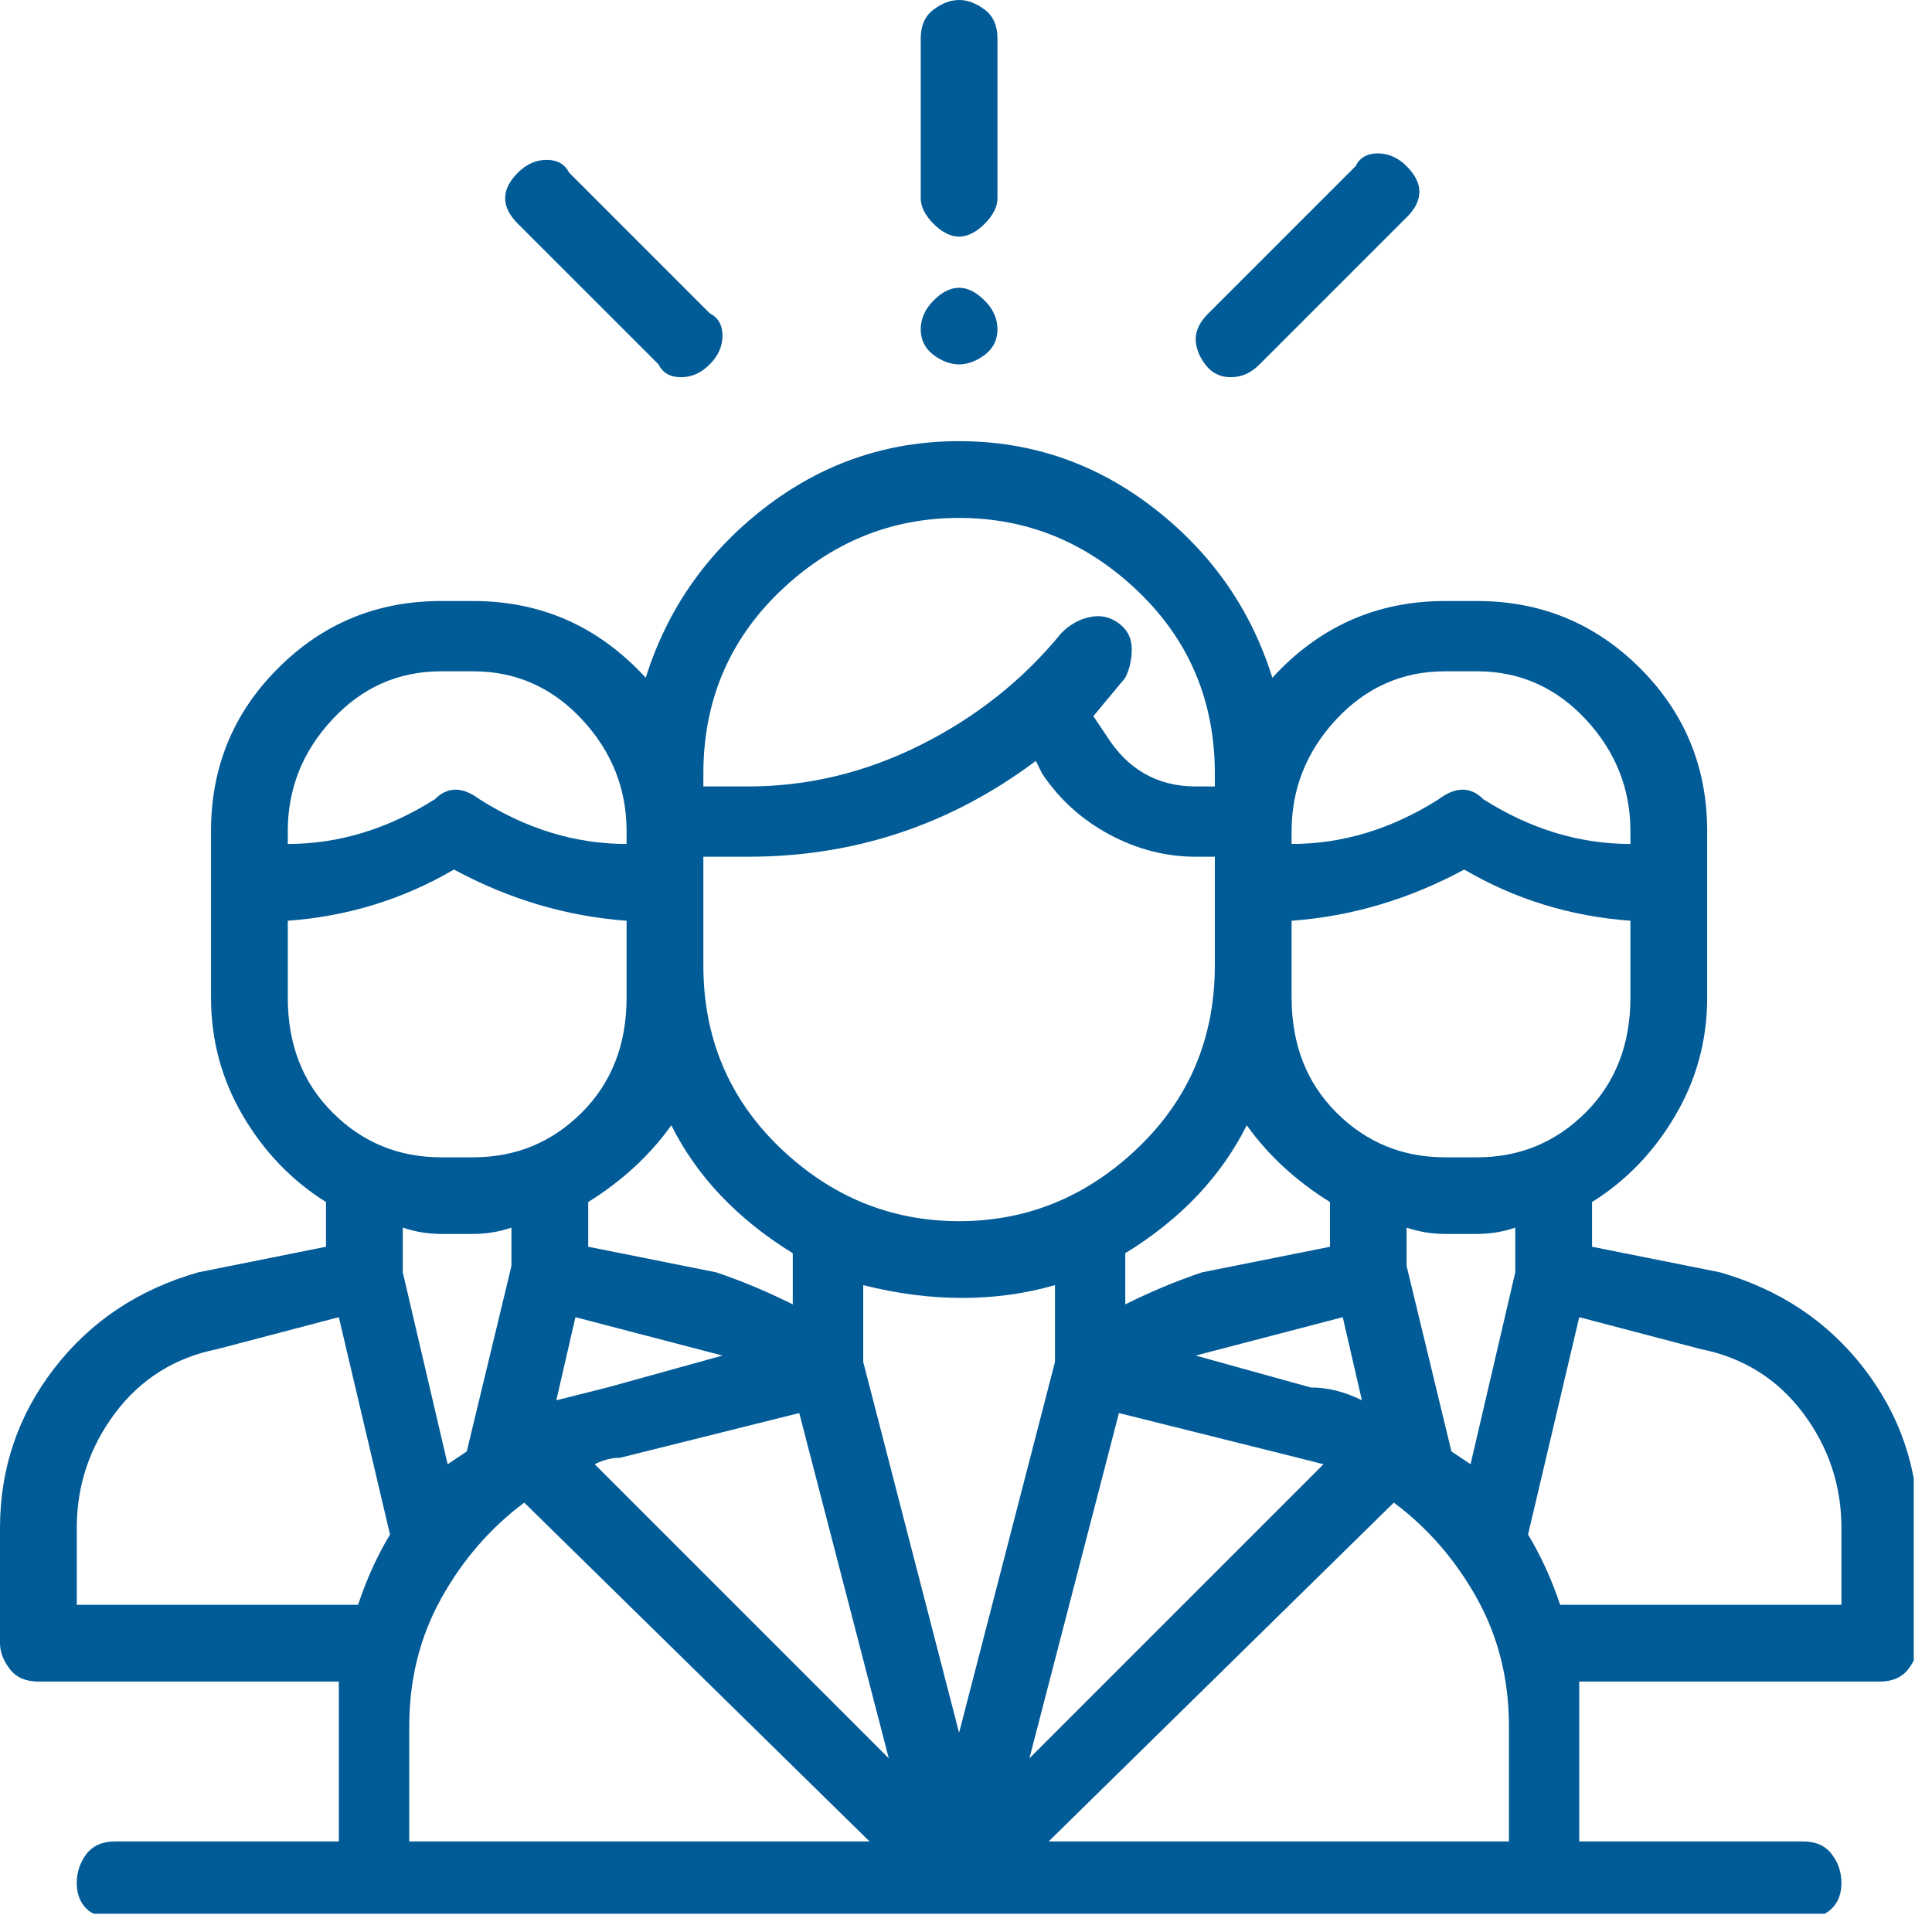 <svg xmlns="http://www.w3.org/2000/svg" xmlns:xlink="http://www.w3.org/1999/xlink" width="70" zoomAndPan="magnify" viewBox="0 0 52.5 52.5" height="70" preserveAspectRatio="xMidYMid meet" version="1.0"><defs><clipPath id="8b005a5378"><path d="M 0 0 L 52.004 0 L 52.004 52.004 L 0 52.004 Z M 0 0 " clip-rule="nonzero"/></clipPath></defs><g clip-path="url(#8b005a5378)"><path fill="#015b97" d="M 46.738 34.574 L 43.262 33.879 L 43.262 32.664 C 44.188 32.086 44.941 31.305 45.52 30.32 C 46.102 29.336 46.391 28.262 46.391 27.105 L 46.391 22.586 C 46.391 20.848 45.781 19.371 44.566 18.156 C 43.348 16.941 41.871 16.332 40.137 16.332 L 39.266 16.332 C 37.414 16.332 35.848 17.027 34.574 18.418 C 33.996 16.562 32.926 15.027 31.359 13.812 C 29.797 12.598 28.031 11.988 26.062 11.988 C 24.094 11.988 22.328 12.598 20.762 13.812 C 19.199 15.027 18.129 16.562 17.547 18.418 C 16.273 17.027 14.711 16.332 12.855 16.332 L 11.988 16.332 C 10.25 16.332 8.773 16.941 7.559 18.156 C 6.34 19.371 5.734 20.848 5.734 22.586 L 5.734 27.105 C 5.734 28.262 6.023 29.336 6.602 30.32 C 7.18 31.305 7.934 32.086 8.859 32.664 L 8.859 33.879 L 5.387 34.574 C 3.766 35.039 2.461 35.906 1.477 37.18 C 0.492 38.457 0 39.902 0 41.523 L 0 44.652 C 0 44.883 0.086 45.117 0.262 45.348 C 0.434 45.578 0.695 45.695 1.043 45.695 L 9.207 45.695 L 9.207 50.039 L 3.129 50.039 C 2.781 50.039 2.52 50.156 2.344 50.387 C 2.172 50.617 2.086 50.879 2.086 51.168 C 2.086 51.457 2.172 51.688 2.344 51.863 C 2.52 52.035 2.781 52.125 3.129 52.125 L 48.996 52.125 C 49.344 52.125 49.605 52.035 49.777 51.863 C 49.953 51.688 50.039 51.457 50.039 51.168 C 50.039 50.879 49.953 50.617 49.777 50.387 C 49.605 50.156 49.344 50.039 48.996 50.039 L 42.914 50.039 L 42.914 45.695 L 51.082 45.695 C 51.43 45.695 51.688 45.578 51.863 45.348 C 52.035 45.117 52.125 44.883 52.125 44.652 L 52.125 41.523 C 52.125 39.902 51.633 38.457 50.648 37.18 C 49.664 35.906 48.359 35.039 46.738 34.574 Z M 35.098 22.586 C 35.098 21.43 35.504 20.414 36.312 19.547 C 37.125 18.676 38.109 18.242 39.266 18.242 L 40.137 18.242 C 41.293 18.242 42.277 18.676 43.09 19.547 C 43.898 20.414 44.305 21.43 44.305 22.586 L 44.305 22.934 C 42.914 22.934 41.582 22.527 40.309 21.719 C 39.961 21.371 39.555 21.371 39.094 21.719 C 37.82 22.527 36.488 22.934 35.098 22.934 Z M 35.098 26.234 L 35.098 25.02 C 36.719 24.902 38.281 24.441 39.789 23.629 C 41.176 24.441 42.684 24.902 44.305 25.02 L 44.305 27.105 C 44.305 28.379 43.898 29.422 43.09 30.23 C 42.277 31.043 41.293 31.449 40.137 31.449 L 39.266 31.449 C 38.109 31.449 37.125 31.043 36.312 30.23 C 35.504 29.422 35.098 28.379 35.098 27.105 Z M 37.008 38.051 C 36.543 37.82 36.082 37.703 35.617 37.703 L 32.492 36.836 L 36.488 35.793 Z M 36.141 32.664 L 36.141 33.879 L 32.664 34.574 C 31.969 34.809 31.273 35.098 30.578 35.445 L 30.578 34.055 C 32.086 33.129 33.184 31.969 33.879 30.578 C 34.461 31.391 35.211 32.086 36.141 32.664 Z M 33.012 26.234 C 33.012 28.203 32.316 29.855 30.926 31.188 C 29.535 32.52 27.914 33.184 26.062 33.184 C 24.207 33.184 22.586 32.52 21.195 31.188 C 19.809 29.855 19.113 28.203 19.113 26.234 L 19.113 23.281 L 20.328 23.281 C 23.223 23.281 25.832 22.414 28.148 20.676 L 28.32 21.023 C 28.785 21.719 29.391 22.27 30.145 22.676 C 30.898 23.078 31.68 23.281 32.492 23.281 L 33.012 23.281 Z M 19.113 21.023 C 19.113 19.055 19.809 17.402 21.195 16.07 C 22.586 14.738 24.207 14.074 26.062 14.074 C 27.914 14.074 29.535 14.738 30.926 16.07 C 32.316 17.402 33.012 19.055 33.012 21.023 L 33.012 21.371 L 32.492 21.371 C 31.449 21.371 30.637 20.906 30.059 19.98 L 29.711 19.461 L 30.578 18.418 C 30.695 18.184 30.754 17.926 30.754 17.637 C 30.754 17.344 30.637 17.113 30.406 16.941 C 30.172 16.766 29.914 16.707 29.625 16.766 C 29.336 16.824 29.074 16.969 28.844 17.199 C 27.801 18.477 26.523 19.488 25.02 20.242 C 23.512 20.996 21.949 21.371 20.328 21.371 L 19.113 21.371 Z M 18.242 30.578 C 18.938 31.969 20.039 33.129 21.543 34.055 L 21.543 35.445 C 20.848 35.098 20.156 34.809 19.461 34.574 L 15.984 33.879 L 15.984 32.664 C 16.91 32.086 17.664 31.391 18.242 30.578 Z M 19.633 36.836 L 16.504 37.703 L 15.117 38.051 L 15.637 35.793 Z M 7.82 22.586 C 7.82 21.43 8.223 20.414 9.035 19.547 C 9.844 18.676 10.832 18.242 11.988 18.242 L 12.855 18.242 C 14.016 18.242 15 18.676 15.812 19.547 C 16.621 20.414 17.027 21.43 17.027 22.586 L 17.027 22.934 C 15.637 22.934 14.305 22.527 13.031 21.719 C 12.566 21.371 12.164 21.371 11.816 21.719 C 10.539 22.527 9.207 22.934 7.82 22.934 Z M 7.82 27.105 L 7.82 25.02 C 9.441 24.902 10.945 24.441 12.336 23.629 C 13.84 24.441 15.406 24.902 17.027 25.02 L 17.027 27.105 C 17.027 28.379 16.621 29.422 15.812 30.23 C 15 31.043 14.016 31.449 12.855 31.449 L 11.988 31.449 C 10.832 31.449 9.844 31.043 9.035 30.23 C 8.223 29.422 7.82 28.379 7.82 27.105 Z M 9.73 43.609 L 2.086 43.609 L 2.086 41.523 C 2.086 40.367 2.434 39.324 3.129 38.398 C 3.824 37.473 4.75 36.891 5.906 36.66 L 9.207 35.793 L 10.598 41.699 C 10.25 42.277 9.961 42.914 9.73 43.609 Z M 10.945 33.359 C 11.293 33.477 11.641 33.531 11.988 33.531 L 12.855 33.531 C 13.203 33.531 13.551 33.477 13.898 33.359 L 13.898 34.402 L 12.684 39.441 L 12.164 39.789 L 10.945 34.574 Z M 11.121 50.039 L 11.121 46.91 C 11.121 45.637 11.41 44.48 11.988 43.438 C 12.566 42.395 13.32 41.523 14.246 40.832 L 23.629 50.039 Z M 16.16 39.789 C 16.391 39.672 16.621 39.613 16.852 39.613 L 21.719 38.398 L 24.152 47.781 Z M 23.457 37.008 L 23.457 34.922 C 24.383 35.156 25.281 35.27 26.148 35.27 C 27.016 35.27 27.855 35.156 28.668 34.922 L 28.668 37.008 L 26.062 47.086 Z M 30.406 38.398 L 35.27 39.613 L 35.965 39.789 L 27.973 47.781 Z M 41.004 50.039 L 28.496 50.039 L 37.875 40.832 C 38.805 41.523 39.555 42.395 40.137 43.438 C 40.715 44.48 41.004 45.637 41.004 46.91 Z M 41.176 34.574 L 39.961 39.789 L 39.441 39.441 L 38.223 34.402 L 38.223 33.359 C 38.57 33.477 38.918 33.531 39.266 33.531 L 40.137 33.531 C 40.484 33.531 40.832 33.477 41.176 33.359 Z M 50.039 43.609 L 42.395 43.609 C 42.164 42.914 41.871 42.277 41.523 41.699 L 42.914 35.793 L 46.215 36.66 C 47.375 36.891 48.301 37.473 48.996 38.398 C 49.691 39.324 50.039 40.367 50.039 41.523 Z M 26.062 0 C 25.832 0 25.598 0.086 25.367 0.262 C 25.137 0.434 25.02 0.695 25.02 1.043 L 25.02 5.387 C 25.02 5.617 25.137 5.848 25.367 6.082 C 25.598 6.312 25.832 6.43 26.062 6.43 C 26.293 6.43 26.523 6.312 26.758 6.082 C 26.988 5.848 27.105 5.617 27.105 5.387 L 27.105 1.043 C 27.105 0.695 26.988 0.434 26.758 0.262 C 26.523 0.086 26.293 0 26.062 0 Z M 26.758 8.168 C 26.523 7.934 26.293 7.82 26.062 7.82 C 25.832 7.82 25.598 7.934 25.367 8.168 C 25.137 8.398 25.02 8.66 25.02 8.949 C 25.02 9.238 25.137 9.469 25.367 9.645 C 25.598 9.816 25.832 9.902 26.062 9.902 C 26.293 9.902 26.523 9.816 26.758 9.645 C 26.988 9.469 27.105 9.238 27.105 8.949 C 27.105 8.66 26.988 8.398 26.758 8.168 Z M 19.285 8.512 L 15.465 4.691 C 15.348 4.461 15.145 4.344 14.855 4.344 C 14.566 4.344 14.305 4.461 14.074 4.691 C 13.84 4.922 13.727 5.156 13.727 5.387 C 13.727 5.617 13.84 5.848 14.074 6.082 L 17.895 9.902 C 18.012 10.137 18.215 10.25 18.504 10.25 C 18.793 10.25 19.055 10.137 19.285 9.902 C 19.516 9.672 19.633 9.41 19.633 9.121 C 19.633 8.832 19.516 8.629 19.285 8.512 Z M 38.223 4.516 C 37.992 4.285 37.73 4.168 37.441 4.168 C 37.152 4.168 36.949 4.285 36.836 4.516 L 32.84 8.512 C 32.605 8.746 32.492 8.977 32.492 9.207 C 32.492 9.441 32.578 9.672 32.75 9.902 C 32.926 10.137 33.156 10.25 33.445 10.25 C 33.734 10.25 33.996 10.137 34.227 9.902 L 38.223 5.906 C 38.457 5.676 38.57 5.445 38.57 5.211 C 38.57 4.98 38.457 4.75 38.223 4.516 Z M 38.223 4.516 " fill-opacity="1" fill-rule="nonzero"/></g></svg>